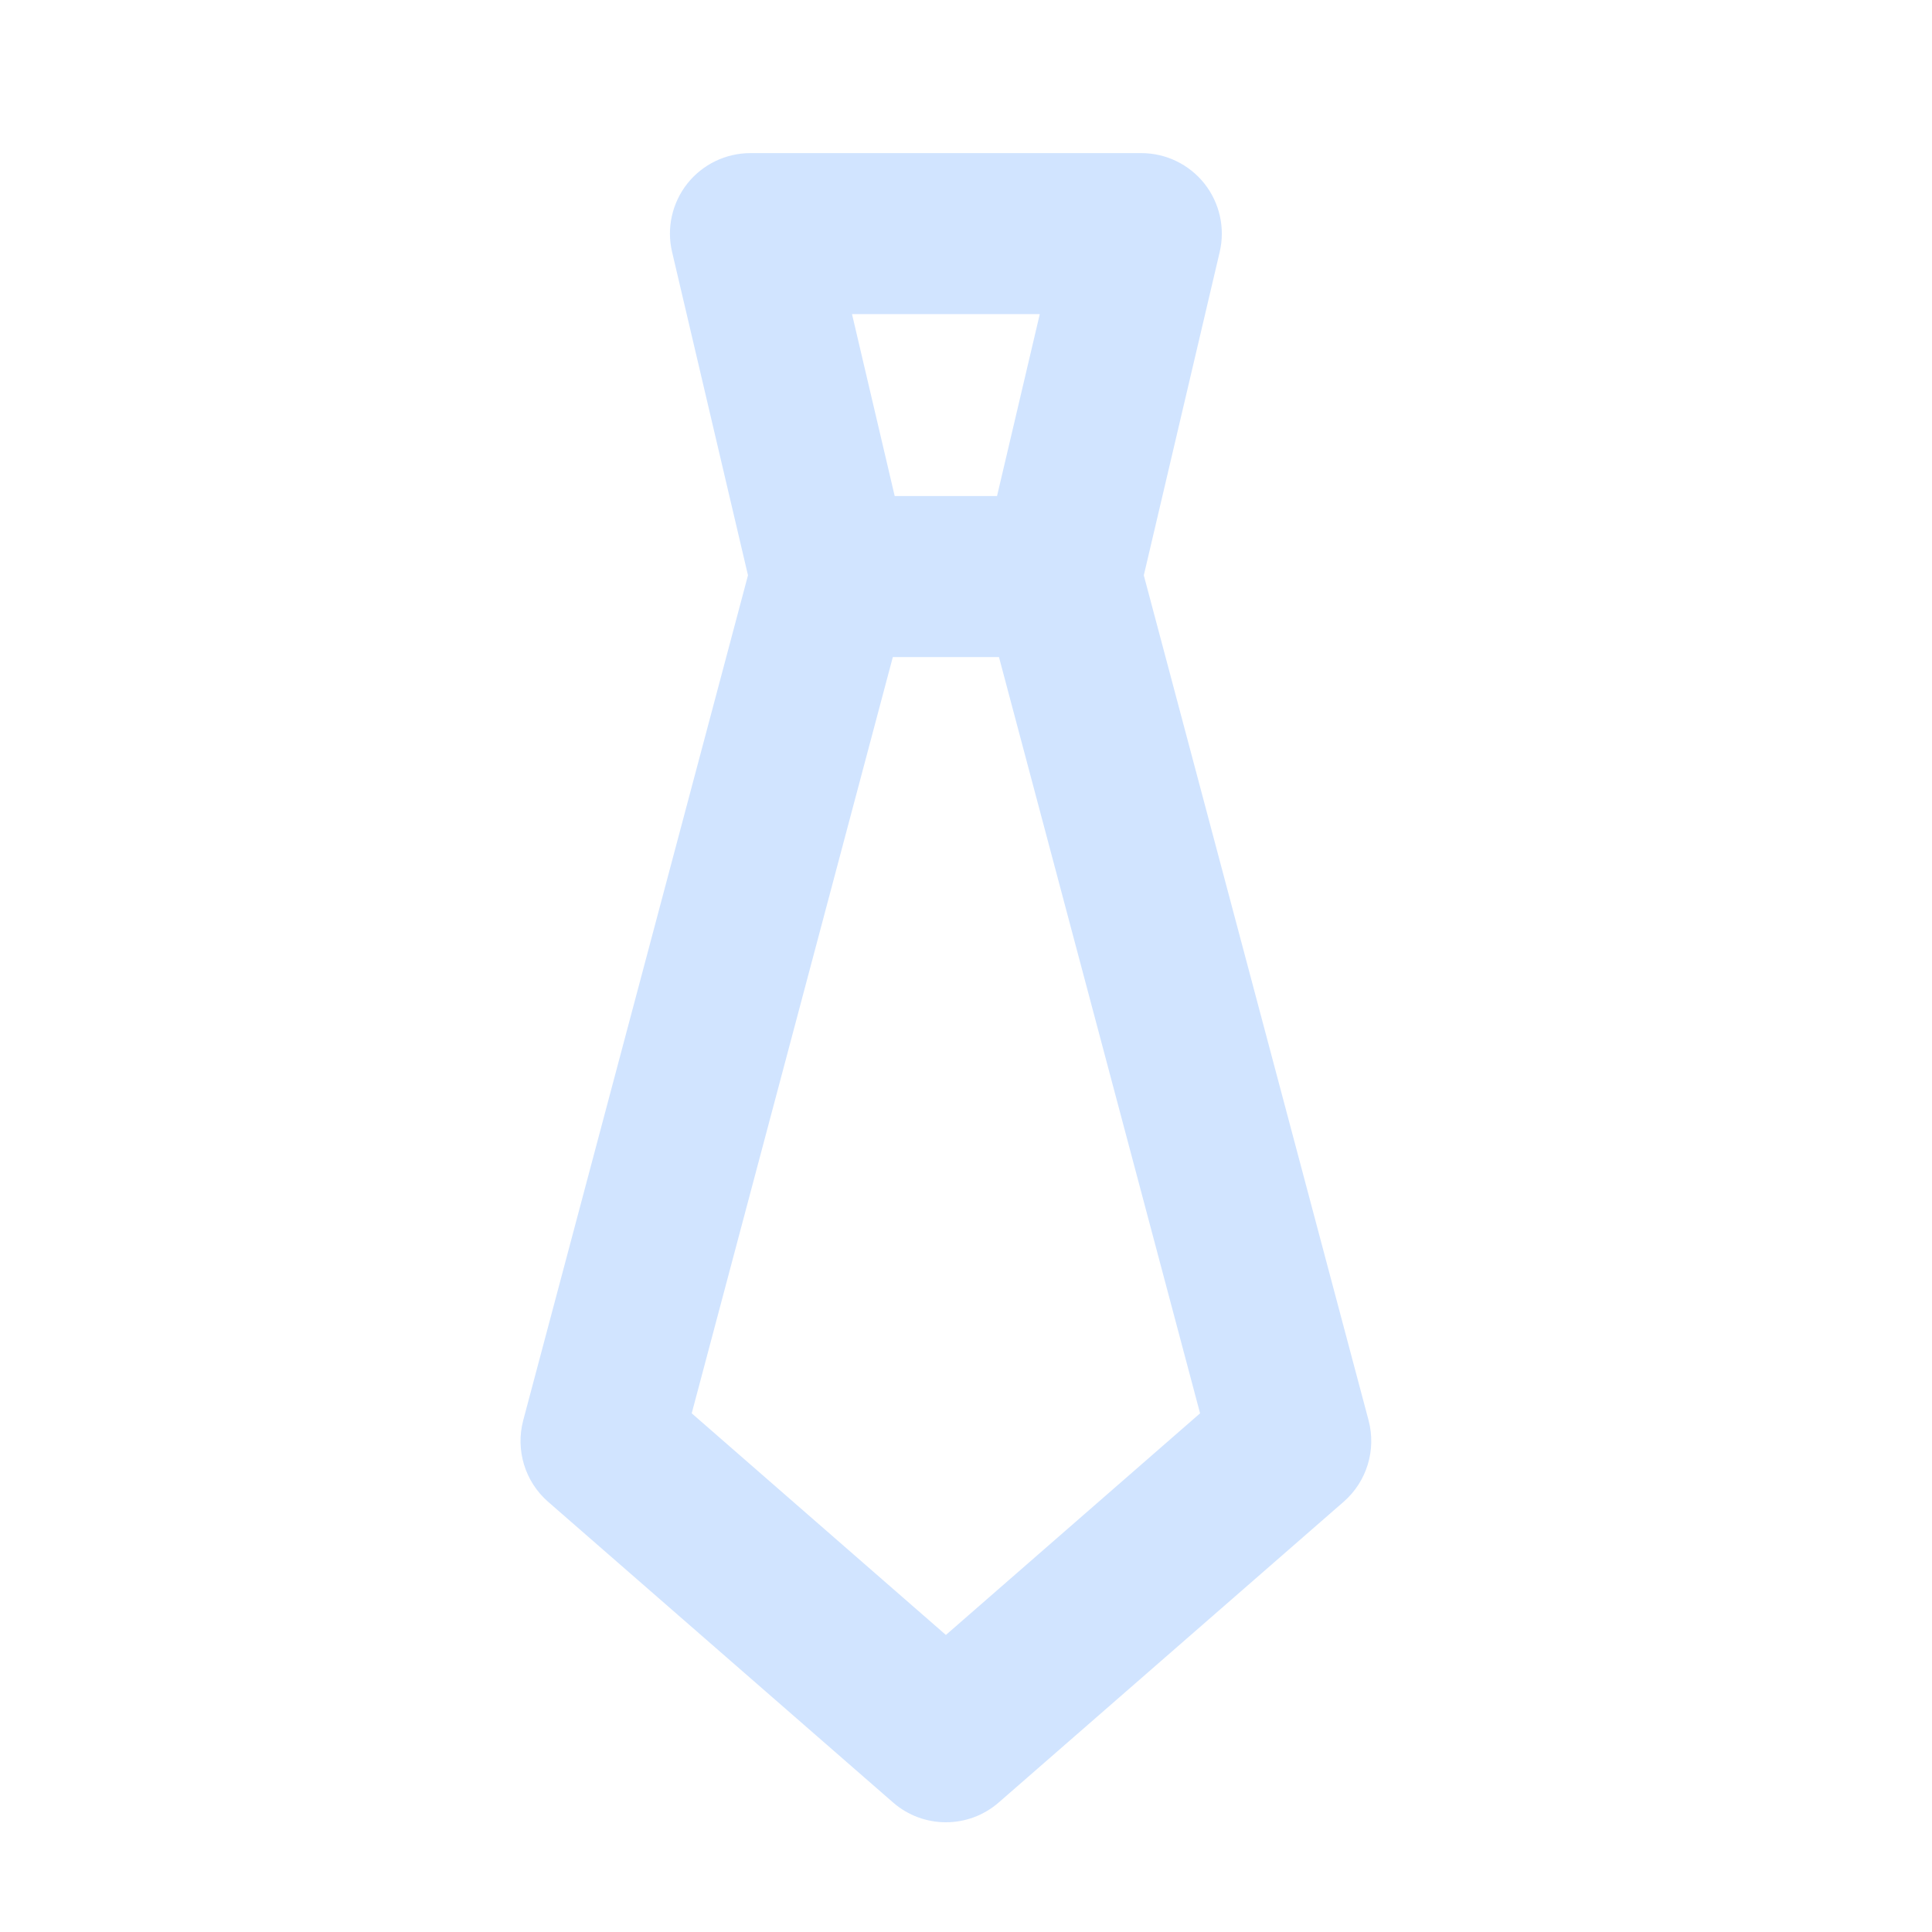 <svg width="32" height="32" viewBox="0 0 32 32" fill="none" xmlns="http://www.w3.org/2000/svg">
<path fill-rule="evenodd" clip-rule="evenodd" d="M11.384 3.041C11.637 2.722 12.022 2.536 12.43 2.536H18.904C19.311 2.536 19.696 2.722 19.949 3.041C20.202 3.361 20.295 3.778 20.202 4.174L18.945 9.529L22.668 23.526C22.798 24.017 22.638 24.54 22.255 24.874L16.543 29.854C16.041 30.292 15.293 30.292 14.791 29.854L9.078 24.874C8.695 24.54 8.536 24.017 8.666 23.526L12.389 9.529L11.132 4.174C11.038 3.778 11.132 3.361 11.384 3.041ZM14.788 10.883L11.457 23.409L15.667 27.08L19.877 23.409L16.546 10.883H14.788ZM16.514 8.216L17.222 5.203H14.112L14.819 8.216H16.514Z" fill="#D1E4FF"/>
</svg>
